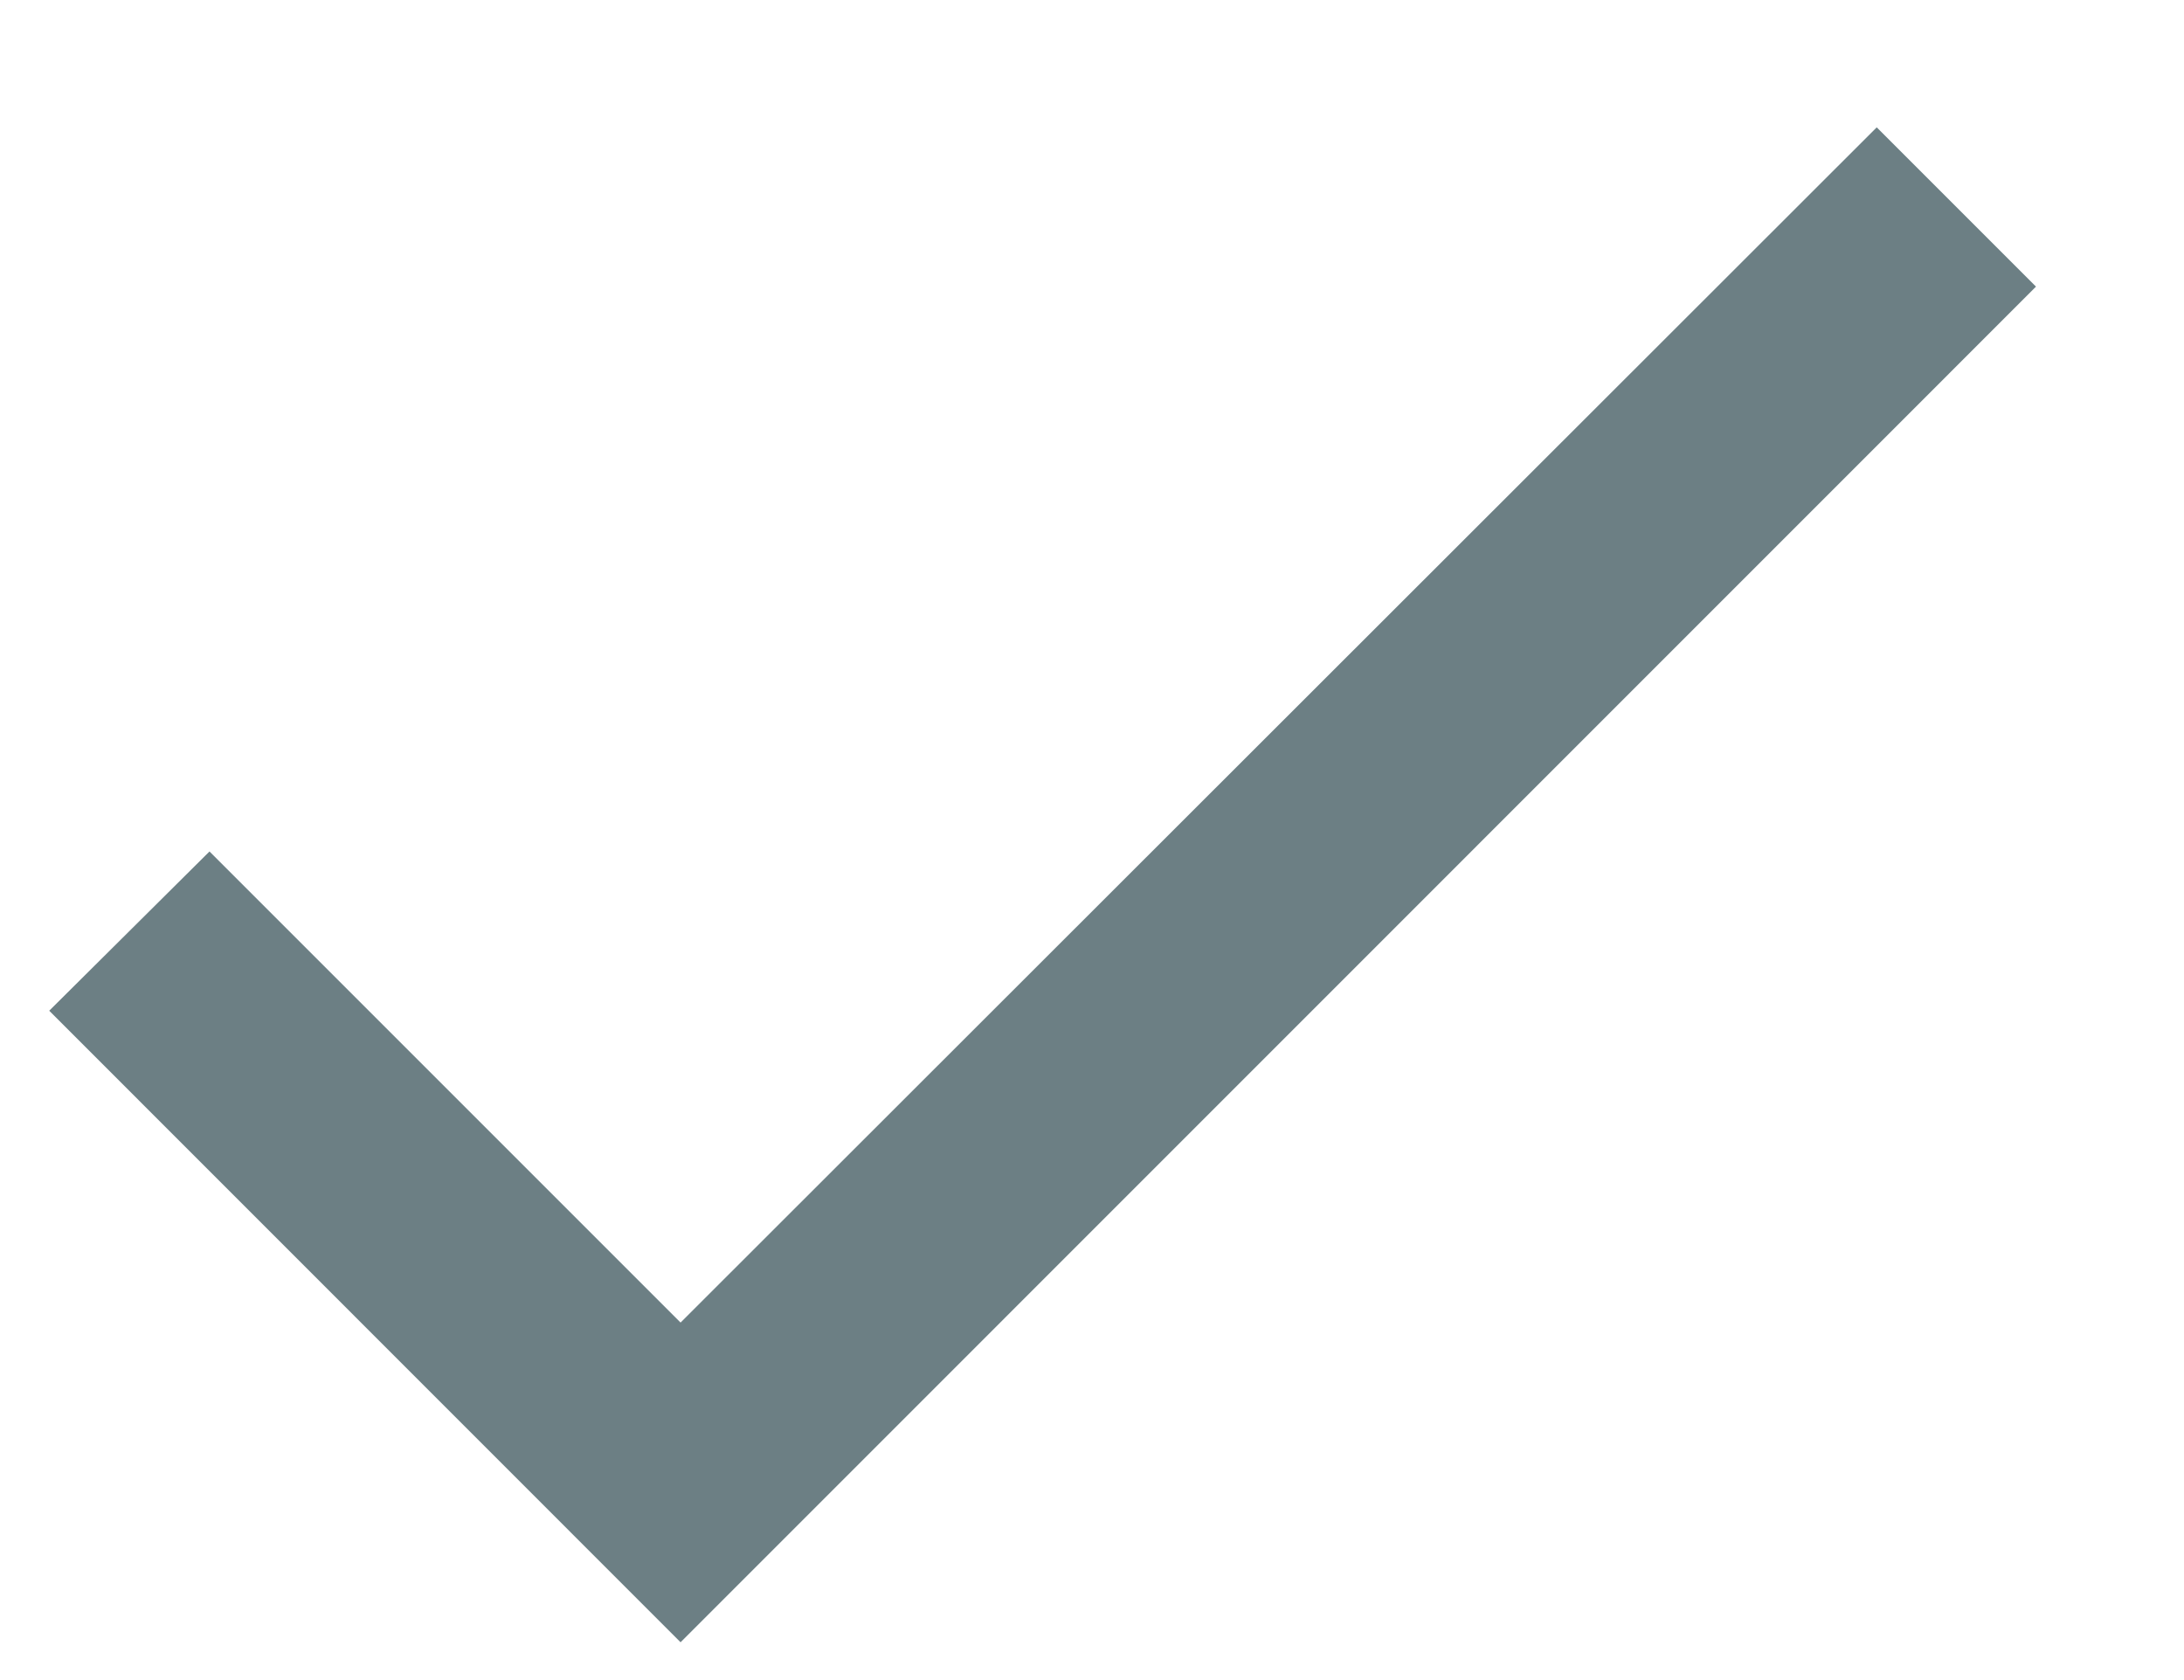 <svg width="13" height="10" viewBox="0 0 13 10" fill="none" xmlns="http://www.w3.org/2000/svg">
<path d="M4.051 7.872L1.247 5.068L0.293 6.016L4.051 9.775L12.119 1.706L11.171 0.758L4.051 7.872Z" fill="#6C7F84"/>
</svg>
